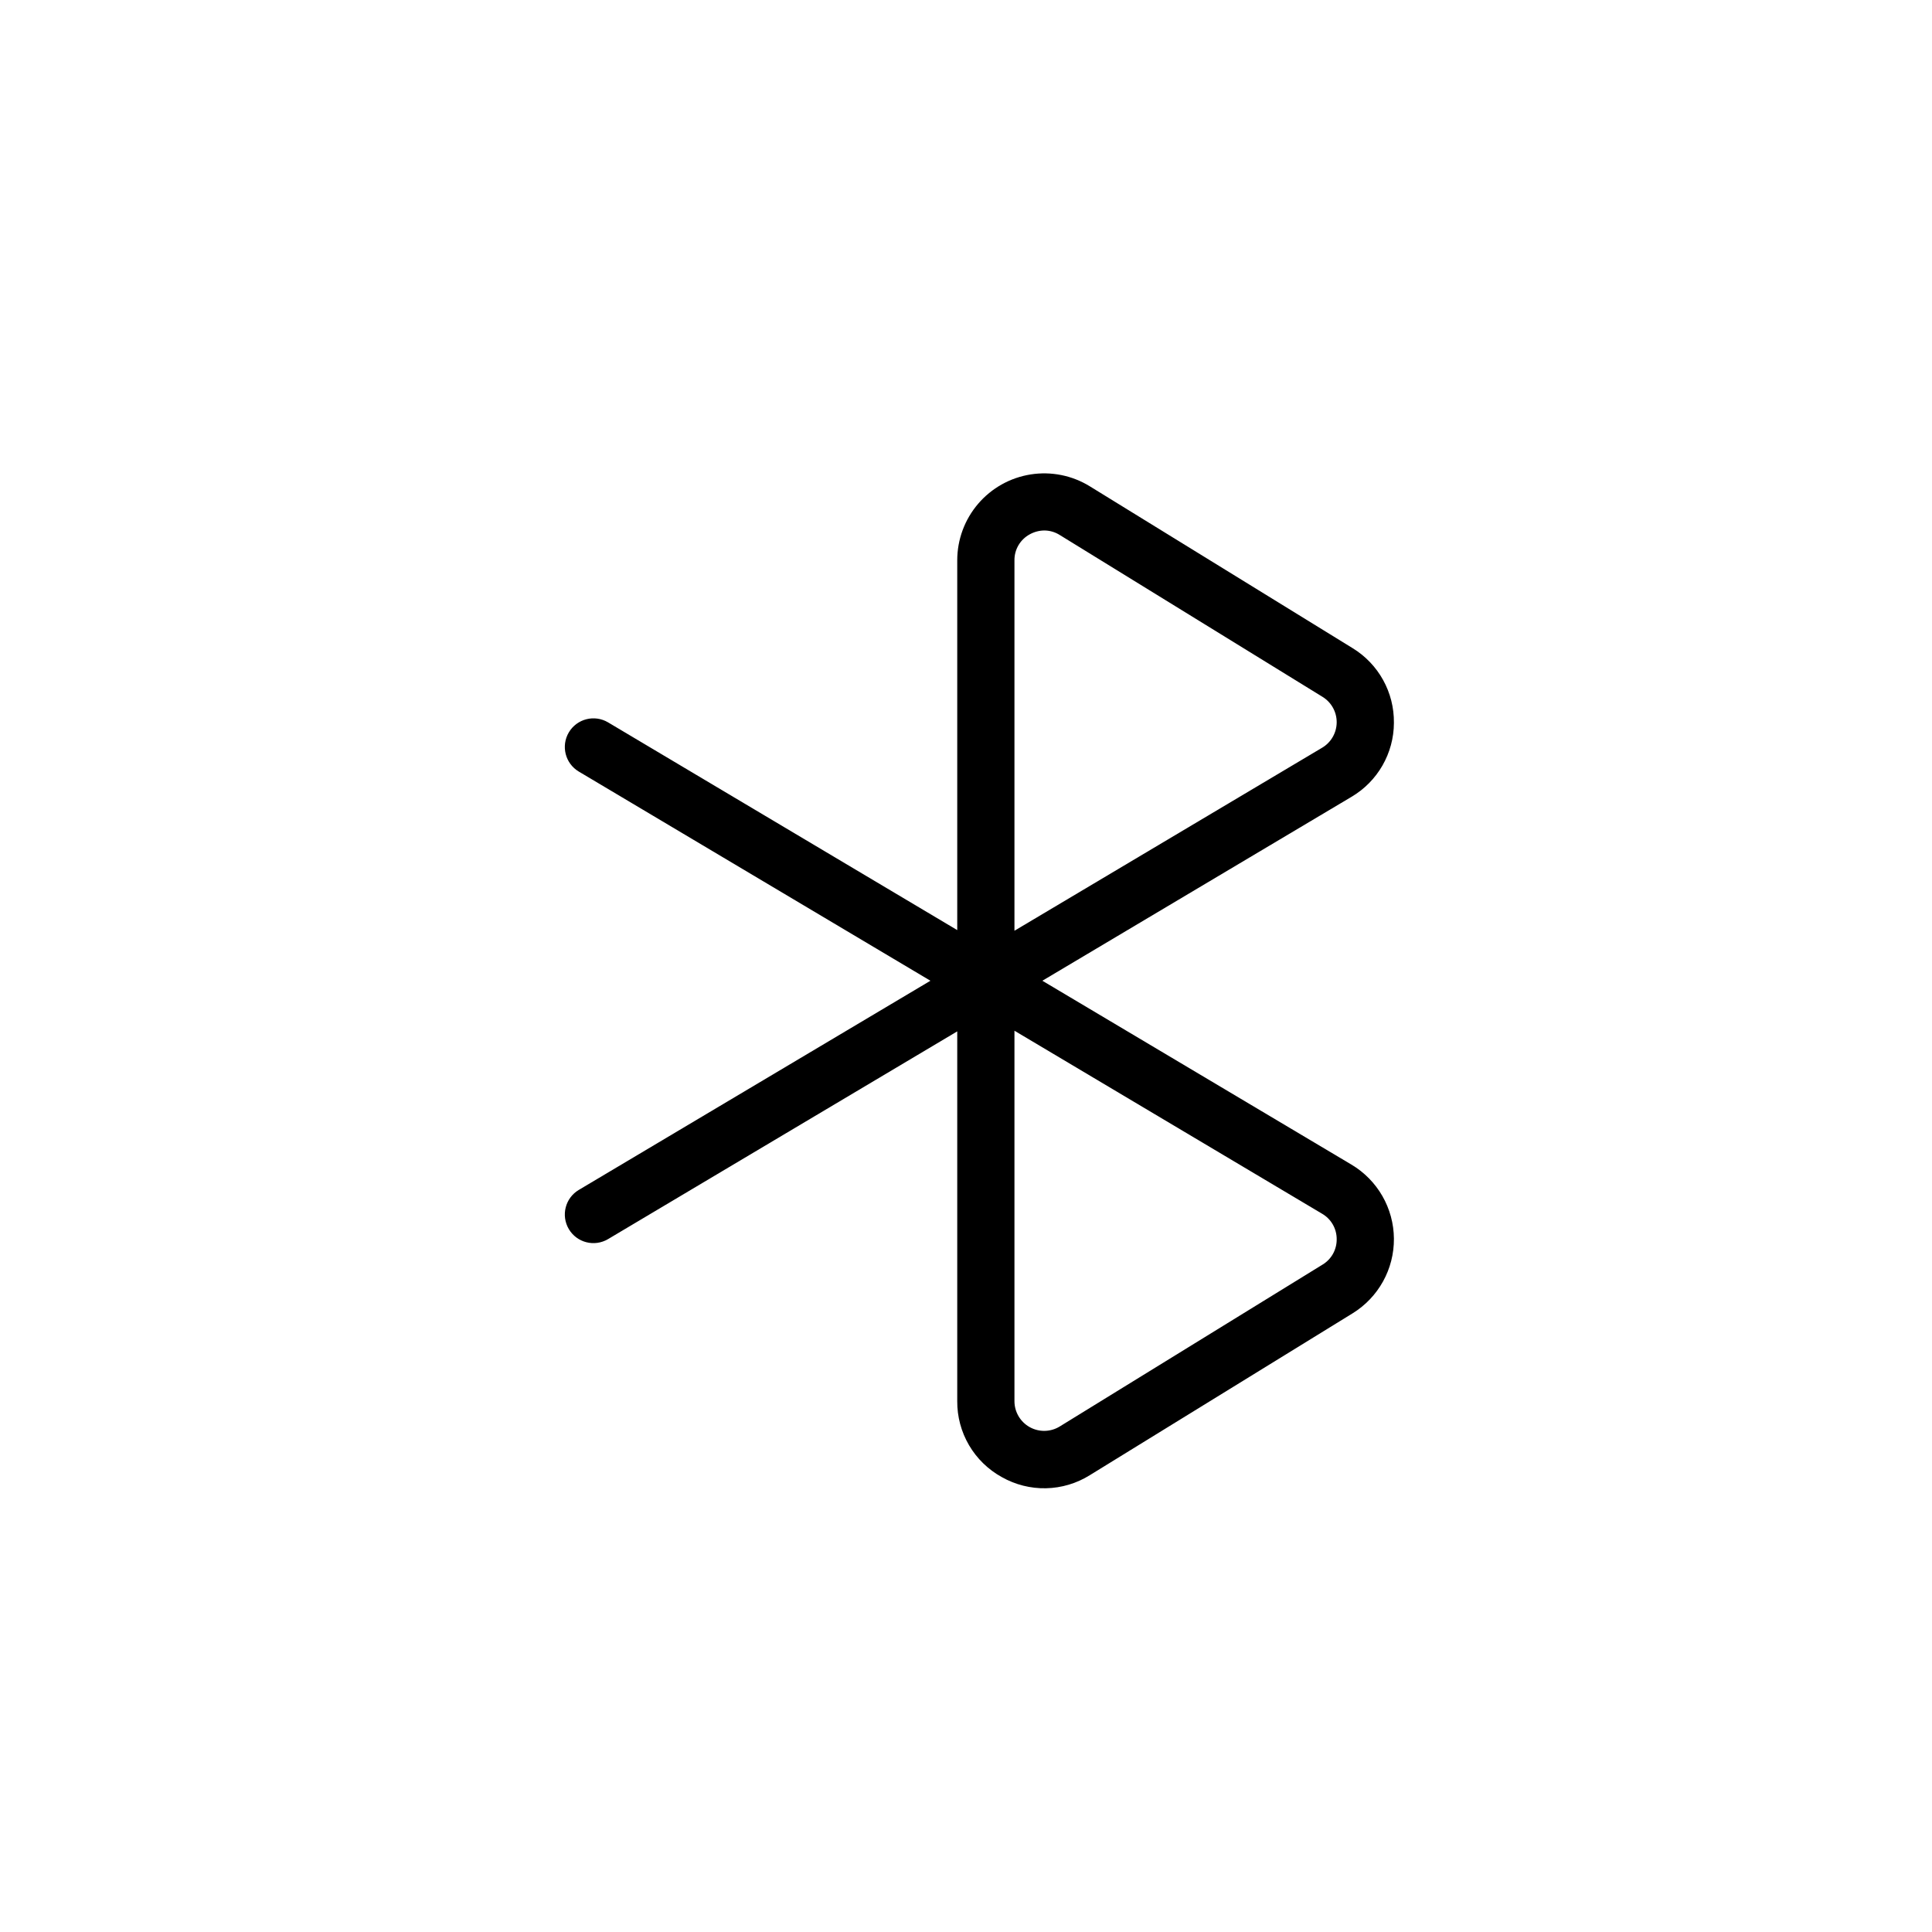 <?xml version="1.0" encoding="UTF-8"?>
<!-- Uploaded to: ICON Repo, www.iconrepo.com, Generator: ICON Repo Mixer Tools -->
<svg fill="#000000" width="800px" height="800px" version="1.1" viewBox="144 144 512 512" xmlns="http://www.w3.org/2000/svg">
 <path d="m513.4 335.56c0.098-8.07-4.066-15.594-10.953-19.797l-69.648-42.895c-4.676-2.879-10.227-3.992-15.652-3.141-5.426 0.852-10.367 3.613-13.938 7.789-3.57 4.172-5.531 9.484-5.531 14.977v97.992l-92.531-55.047c-3.602-2.141-8.254-0.957-10.395 2.641-2.141 3.598-0.961 8.25 2.637 10.395l93.184 55.434-93.184 55.434c-3.598 2.141-4.777 6.793-2.637 10.395 2.141 3.598 6.793 4.777 10.395 2.637l92.531-55.047v98c-0.027 4.106 1.055 8.141 3.133 11.684 2.078 3.539 5.074 6.453 8.672 8.434 3.57 2.023 7.625 3.047 11.727 2.961 4.106-0.09 8.113-1.285 11.594-3.461l69.645-42.895c6.859-4.227 11.016-11.73 10.953-19.793-0.059-8.059-4.328-15.5-11.258-19.625l-81.906-48.723 81.906-48.727c6.953-4.094 11.234-11.555 11.258-19.621zm-15.164 136.81c0.047 2.762-1.379 5.336-3.742 6.762l-69.645 42.895c-2.43 1.496-5.481 1.562-7.973 0.172-2.488-1.391-4.035-4.023-4.035-6.875v-98.172l81.547 48.512c2.387 1.391 3.852 3.945 3.848 6.707zm-3.848-130.22-81.547 48.508v-98.164c-0.031-2.863 1.52-5.508 4.035-6.879 1.191-0.664 2.531-1.02 3.894-1.031 1.445 0.012 2.859 0.426 4.078 1.199l69.645 42.895c2.344 1.445 3.766 4.012 3.742 6.766-0.02 2.754-1.48 5.297-3.848 6.707z"/>
</svg>
